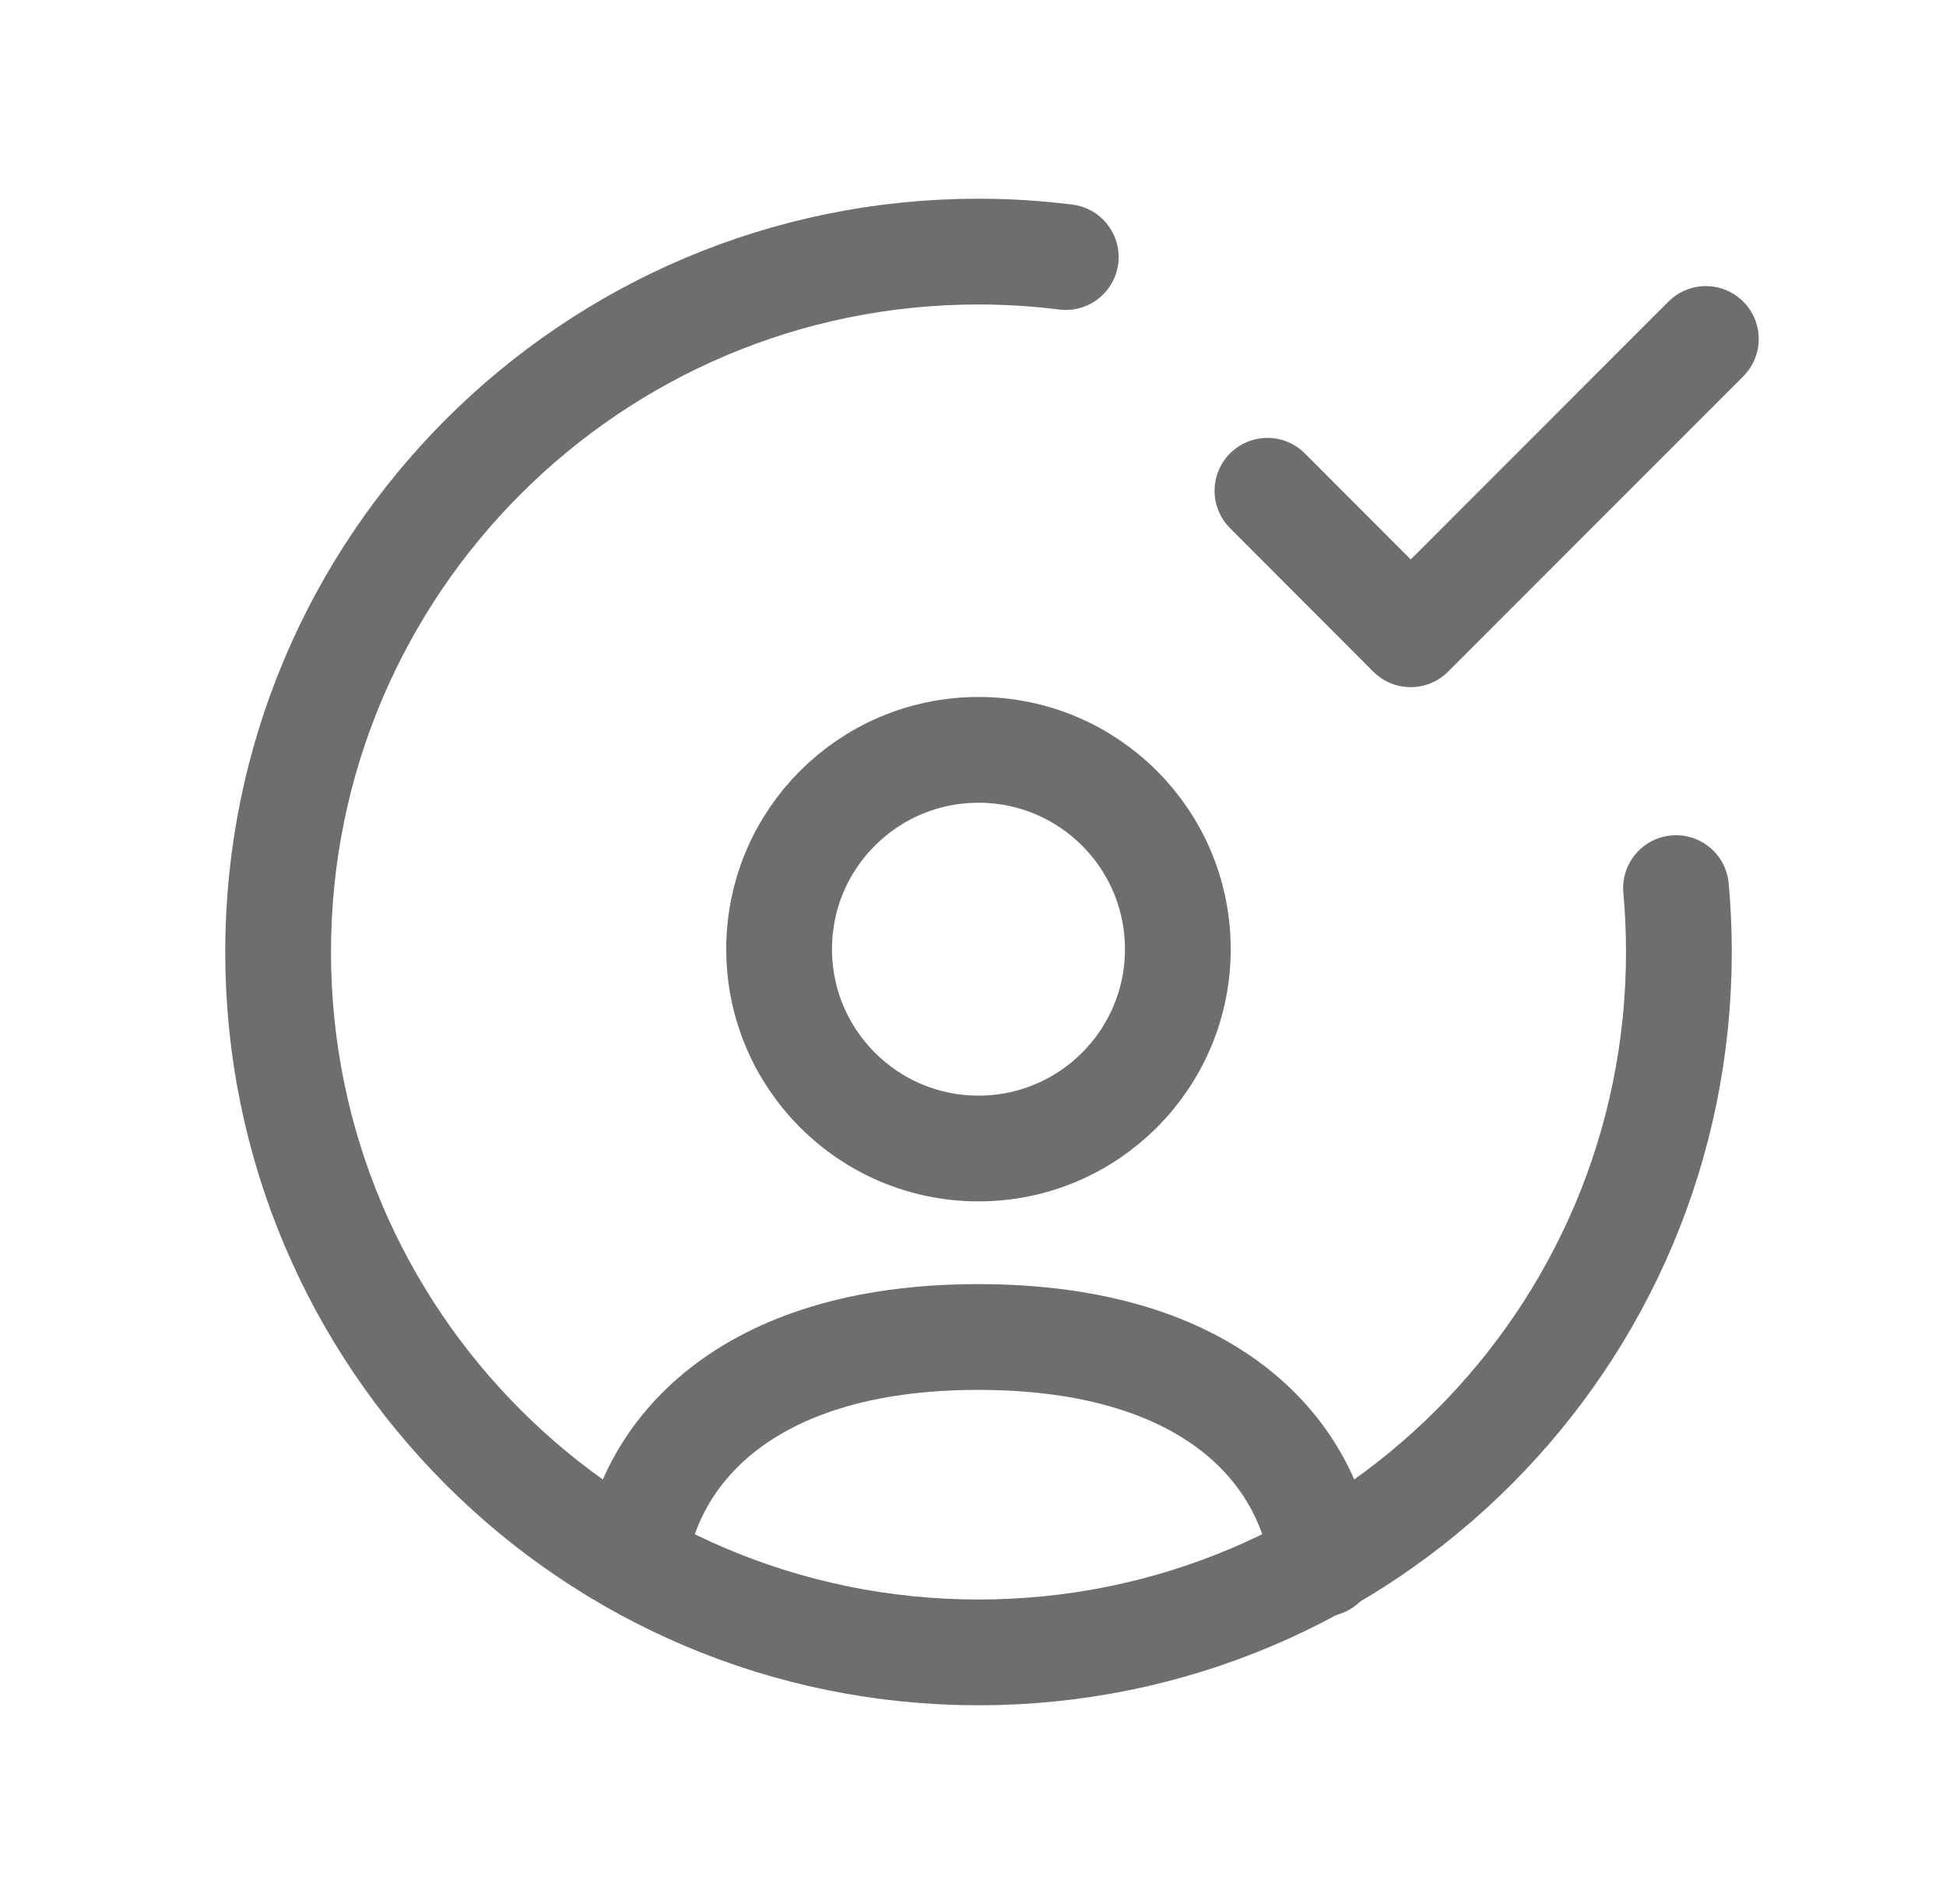 <svg xmlns="http://www.w3.org/2000/svg" width="46" height="45" viewBox="0 0 46 45" fill="none"><path d="M39.618 20.993C39.663 21.49 39.686 21.995 39.686 22.503C39.686 31.648 32.274 39.059 23.13 39.059C13.985 39.059 6.574 31.648 6.574 22.503C6.574 13.361 13.985 5.947 23.13 5.947C23.828 5.947 24.517 5.992 25.193 6.076" stroke="#6E6E6E" stroke-width="2.5" stroke-linecap="round" stroke-linejoin="round"></path><path d="M29.96 11.601L33.346 14.993L40.323 8.013" stroke="#6E6E6E" stroke-width="2.5" stroke-linecap="round" stroke-linejoin="round"></path><path d="M14.993 36.918C15.317 34.4 17.558 31.604 23.119 31.604C28.741 31.604 30.965 34.416 31.275 36.964" stroke="#6E6E6E" stroke-width="2.5" stroke-linecap="round" stroke-linejoin="round"></path><path fill-rule="evenodd" clip-rule="evenodd" d="M27.842 22.436C27.842 25.038 25.732 27.148 23.13 27.148C20.527 27.148 18.417 25.038 18.417 22.436C18.417 19.833 20.527 17.725 23.13 17.725C25.732 17.725 27.842 19.833 27.842 22.436Z" stroke="#6E6E6E" stroke-width="2.5" stroke-linecap="round" stroke-linejoin="round"></path></svg>